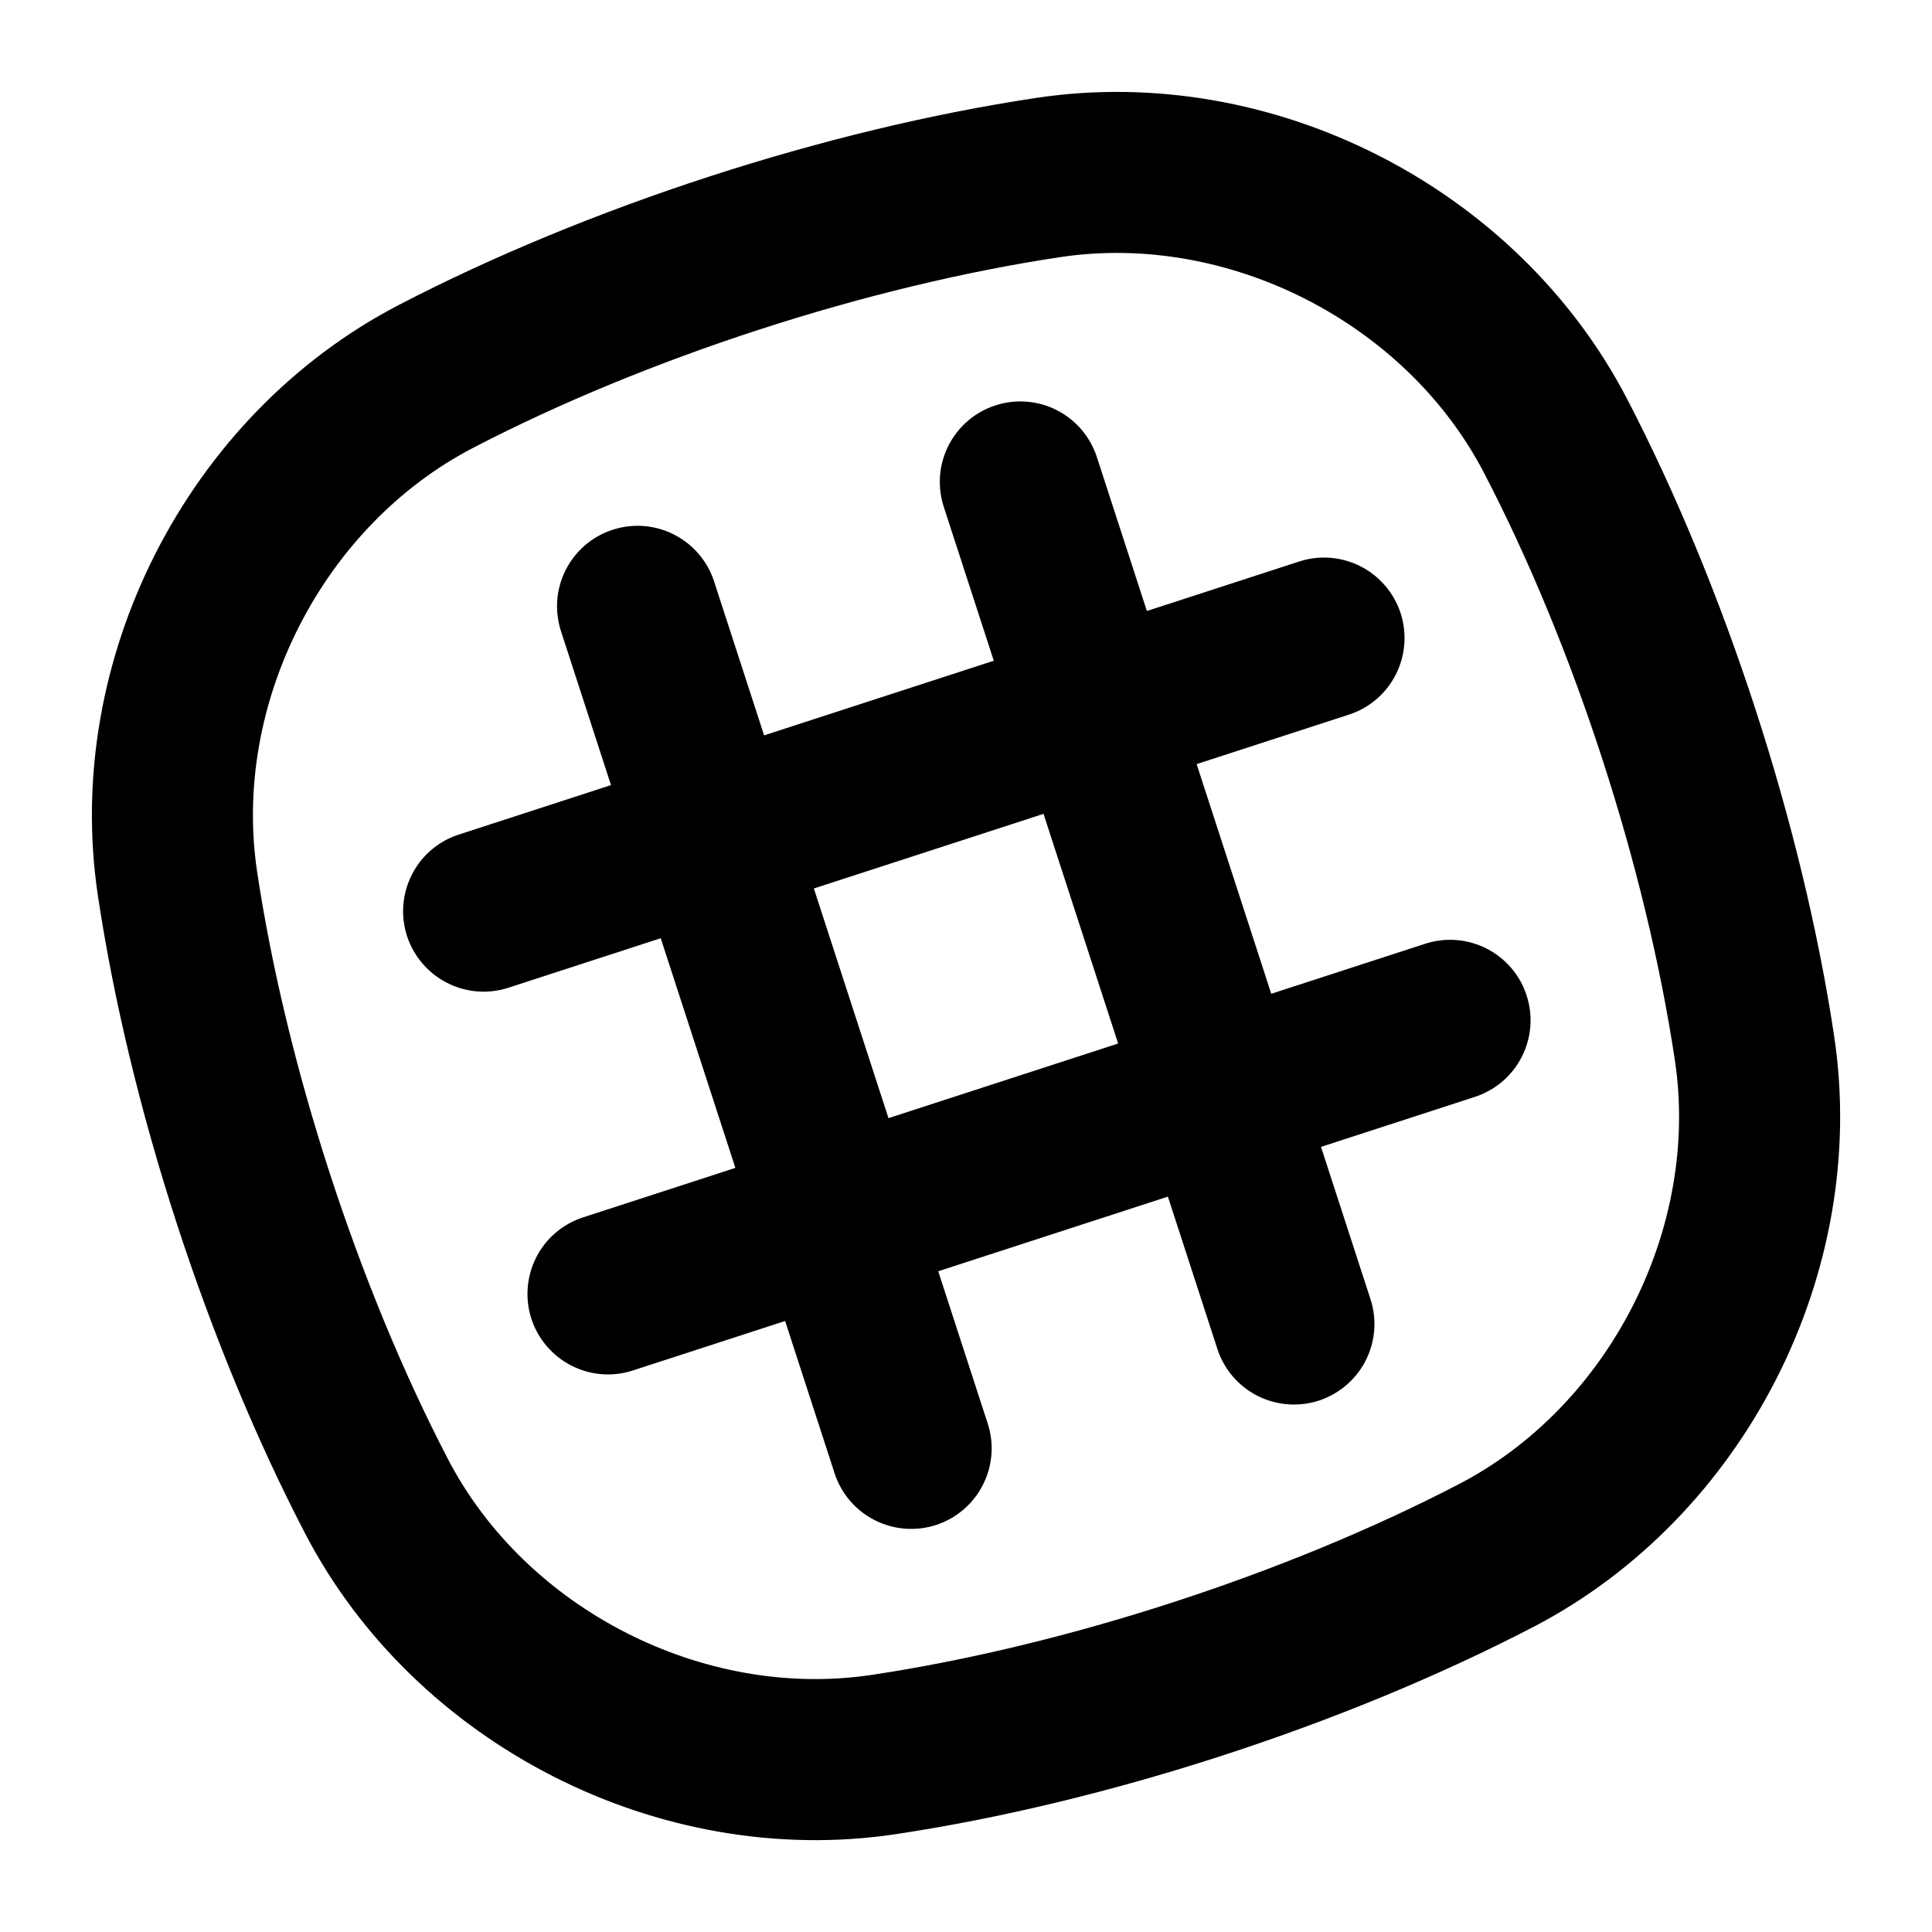 <svg width="24" height="24" viewBox="0 0 24 24" fill="none" xmlns="http://www.w3.org/2000/svg">
<path fill-rule="evenodd" clip-rule="evenodd" d="M5.876 5.564C8.026 4.446 10.774 3.554 13.171 3.194C15.255 2.881 17.464 4.006 18.436 5.876C19.554 8.026 20.446 10.774 20.806 13.172C21.119 15.255 19.994 17.464 18.124 18.436C15.974 19.554 13.226 20.446 10.829 20.806C8.745 21.119 6.536 19.994 5.564 18.124C4.446 15.974 3.554 13.226 3.194 10.829C2.881 8.745 4.006 6.536 5.876 5.564ZM12.875 1.216C10.259 1.608 7.3 2.57 4.953 3.789C2.325 5.155 0.776 8.196 1.216 11.125C1.608 13.741 2.569 16.7 3.789 19.047C5.155 21.675 8.196 23.224 11.125 22.785C13.741 22.392 16.7 21.43 19.047 20.211C21.675 18.845 23.224 15.804 22.785 12.875C22.392 10.259 21.43 7.3 20.211 4.953C18.845 2.325 15.804 0.776 12.875 1.216ZM8.874 7.233C8.835 7.107 8.77 6.99 8.685 6.888C8.6 6.787 8.496 6.704 8.378 6.643C8.261 6.582 8.133 6.546 8.001 6.535C7.869 6.524 7.736 6.54 7.611 6.581C7.485 6.621 7.368 6.687 7.268 6.773C7.168 6.859 7.086 6.964 7.026 7.083C6.967 7.201 6.931 7.329 6.922 7.461C6.913 7.593 6.93 7.726 6.972 7.851L7.59 9.753L5.688 10.371C5.438 10.455 5.232 10.634 5.114 10.87C4.996 11.105 4.975 11.377 5.056 11.628C5.138 11.878 5.315 12.086 5.549 12.207C5.782 12.328 6.055 12.352 6.306 12.273L8.208 11.655L9.135 14.508L7.233 15.126C6.983 15.21 6.777 15.389 6.659 15.624C6.541 15.86 6.52 16.132 6.601 16.383C6.683 16.633 6.86 16.841 7.094 16.962C7.327 17.083 7.6 17.107 7.851 17.028L9.753 16.41L10.371 18.312C10.455 18.561 10.634 18.768 10.87 18.886C11.105 19.004 11.377 19.025 11.628 18.944C11.878 18.862 12.086 18.686 12.207 18.451C12.328 18.218 12.352 17.945 12.273 17.694L11.655 15.792L14.508 14.865L15.126 16.767C15.21 17.017 15.389 17.223 15.624 17.341C15.86 17.459 16.132 17.48 16.383 17.399C16.633 17.317 16.841 17.14 16.962 16.907C17.083 16.672 17.107 16.4 17.028 16.149L16.41 14.247L18.312 13.629C18.438 13.589 18.555 13.525 18.657 13.44C18.758 13.355 18.841 13.251 18.902 13.133C18.962 13.016 18.999 12.888 19.01 12.756C19.021 12.624 19.005 12.491 18.964 12.366C18.924 12.24 18.858 12.123 18.772 12.023C18.686 11.923 18.581 11.841 18.462 11.781C18.344 11.722 18.216 11.686 18.084 11.677C17.952 11.668 17.819 11.685 17.694 11.727L15.792 12.345L14.865 9.492L16.767 8.874C17.017 8.79 17.223 8.611 17.341 8.376C17.459 8.14 17.48 7.868 17.399 7.617C17.317 7.367 17.14 7.159 16.907 7.038C16.672 6.917 16.4 6.893 16.149 6.972L14.247 7.59L13.629 5.688C13.589 5.562 13.525 5.445 13.44 5.343C13.355 5.242 13.251 5.159 13.133 5.098C13.016 5.037 12.888 5.001 12.756 4.99C12.624 4.979 12.491 4.995 12.366 5.036C12.24 5.076 12.123 5.142 12.023 5.228C11.923 5.314 11.841 5.419 11.781 5.538C11.722 5.656 11.686 5.784 11.677 5.916C11.668 6.048 11.685 6.181 11.727 6.306L12.345 8.208L9.492 9.135L8.874 7.233ZM11.037 13.89L10.11 11.037L12.963 10.11L13.89 12.963L11.037 13.89Z" fill="black"/>
</svg>
